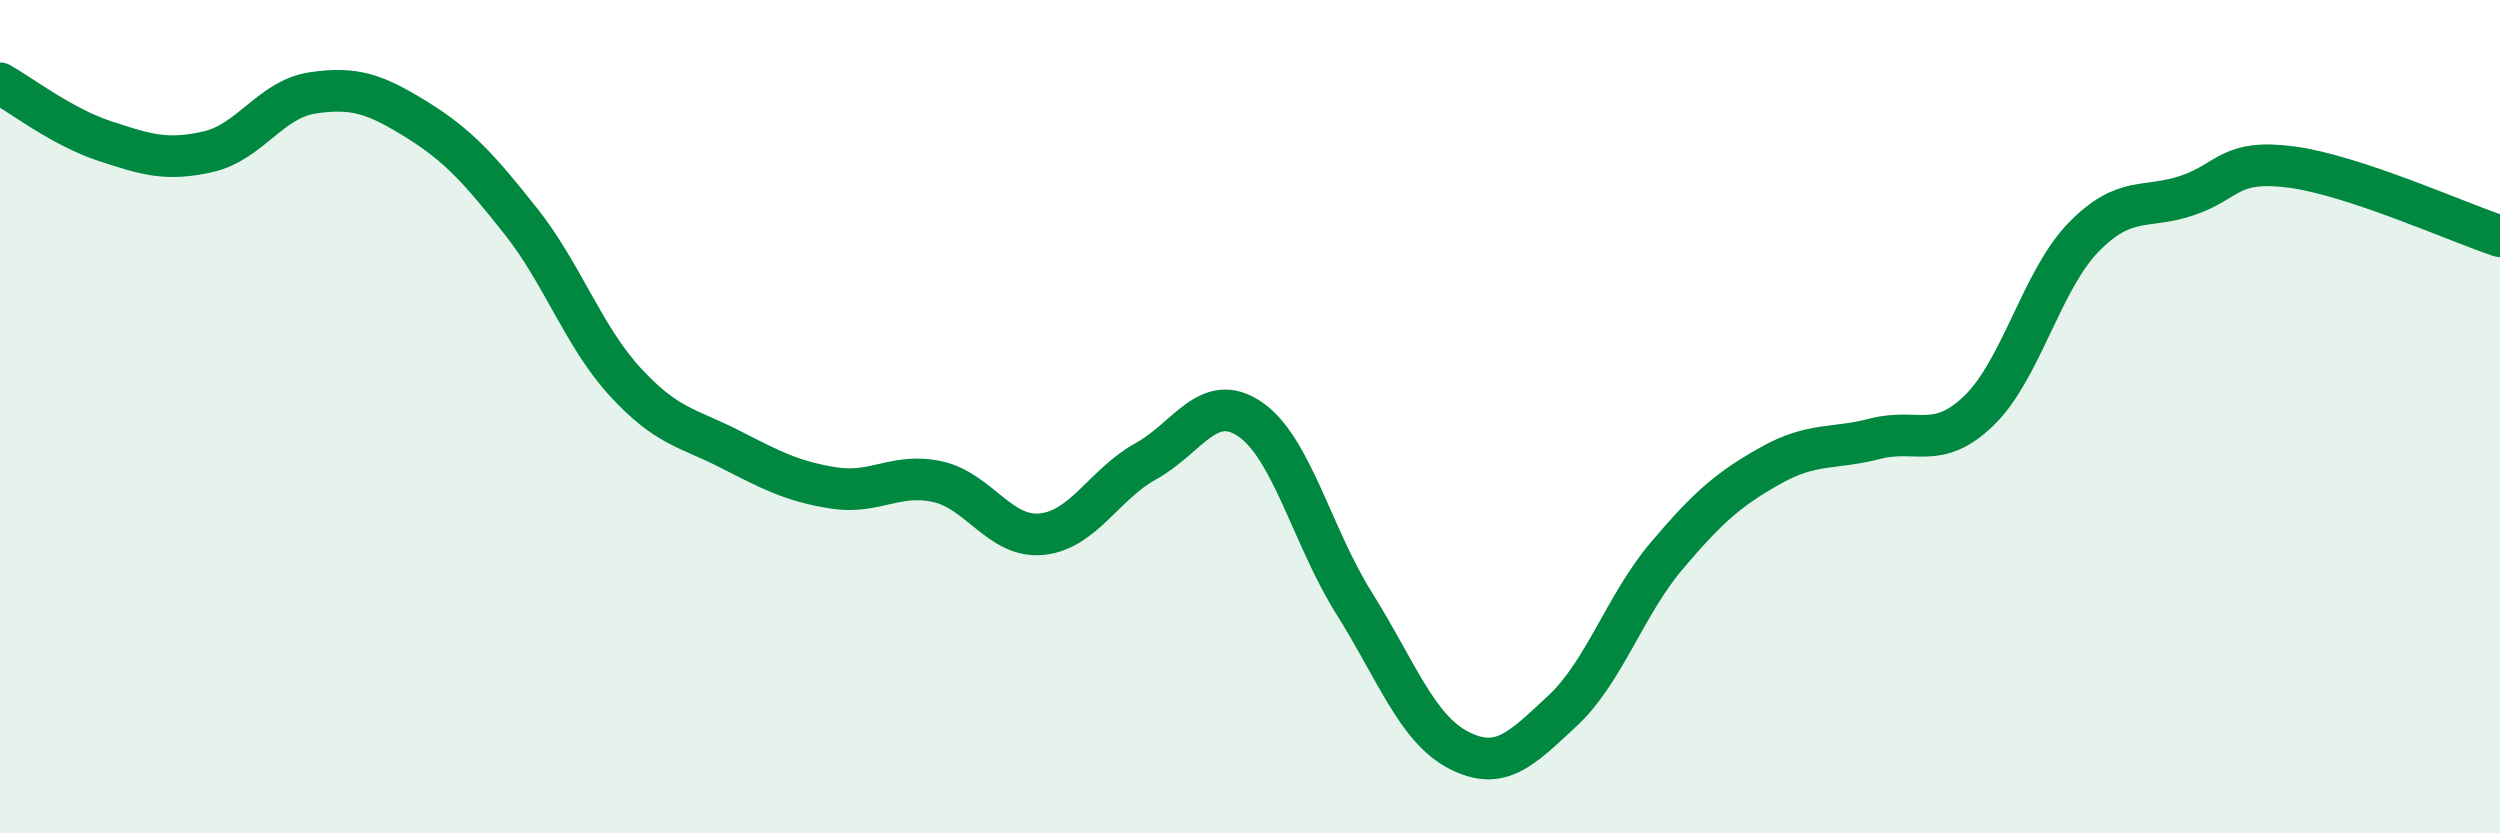 
    <svg width="60" height="20" viewBox="0 0 60 20" xmlns="http://www.w3.org/2000/svg">
      <path
        d="M 0,2 C 0.5,2.28 1.5,3.05 2.5,3.38 C 3.5,3.71 4,3.87 5,3.64 C 6,3.41 6.5,2.38 7.5,2.23 C 8.5,2.08 9,2.25 10,2.87 C 11,3.49 11.5,4.05 12.5,5.31 C 13.5,6.57 14,8.07 15,9.16 C 16,10.25 16.5,10.26 17.5,10.77 C 18.5,11.28 19,11.55 20,11.71 C 21,11.87 21.5,11.34 22.5,11.56 C 23.5,11.78 24,12.92 25,12.82 C 26,12.72 26.5,11.62 27.5,11.07 C 28.5,10.52 29,9.38 30,10.06 C 31,10.74 31.5,12.89 32.5,14.48 C 33.5,16.07 34,17.48 35,18 C 36,18.52 36.5,17.99 37.5,17.06 C 38.5,16.13 39,14.52 40,13.34 C 41,12.16 41.5,11.73 42.5,11.17 C 43.5,10.61 44,10.79 45,10.53 C 46,10.27 46.5,10.82 47.5,9.85 C 48.5,8.88 49,6.73 50,5.7 C 51,4.67 51.5,5.03 52.5,4.69 C 53.5,4.35 53.5,3.81 55,4.01 C 56.5,4.21 59,5.34 60,5.67L60 20L0 20Z"
        fill="#008740"
        opacity="0.1"
        stroke-linecap="round"
        stroke-linejoin="round"
      />
      <path
        d="M 0,2 C 0.5,2.28 1.5,3.05 2.5,3.38 C 3.5,3.71 4,3.87 5,3.64 C 6,3.41 6.5,2.38 7.5,2.23 C 8.5,2.08 9,2.25 10,2.87 C 11,3.49 11.5,4.05 12.5,5.31 C 13.5,6.57 14,8.07 15,9.16 C 16,10.25 16.5,10.26 17.5,10.77 C 18.5,11.28 19,11.55 20,11.71 C 21,11.87 21.5,11.34 22.5,11.56 C 23.5,11.78 24,12.92 25,12.82 C 26,12.72 26.5,11.62 27.5,11.07 C 28.5,10.52 29,9.38 30,10.06 C 31,10.74 31.5,12.89 32.5,14.48 C 33.5,16.07 34,17.48 35,18 C 36,18.52 36.5,17.99 37.5,17.06 C 38.5,16.13 39,14.52 40,13.34 C 41,12.16 41.5,11.73 42.5,11.17 C 43.5,10.61 44,10.79 45,10.53 C 46,10.27 46.5,10.82 47.5,9.85 C 48.5,8.88 49,6.73 50,5.7 C 51,4.67 51.5,5.03 52.5,4.69 C 53.5,4.35 53.5,3.81 55,4.01 C 56.5,4.21 59,5.34 60,5.67"
        stroke="#008740"
        stroke-width="1"
        fill="none"
        stroke-linecap="round"
        stroke-linejoin="round"
      />
    </svg>
  